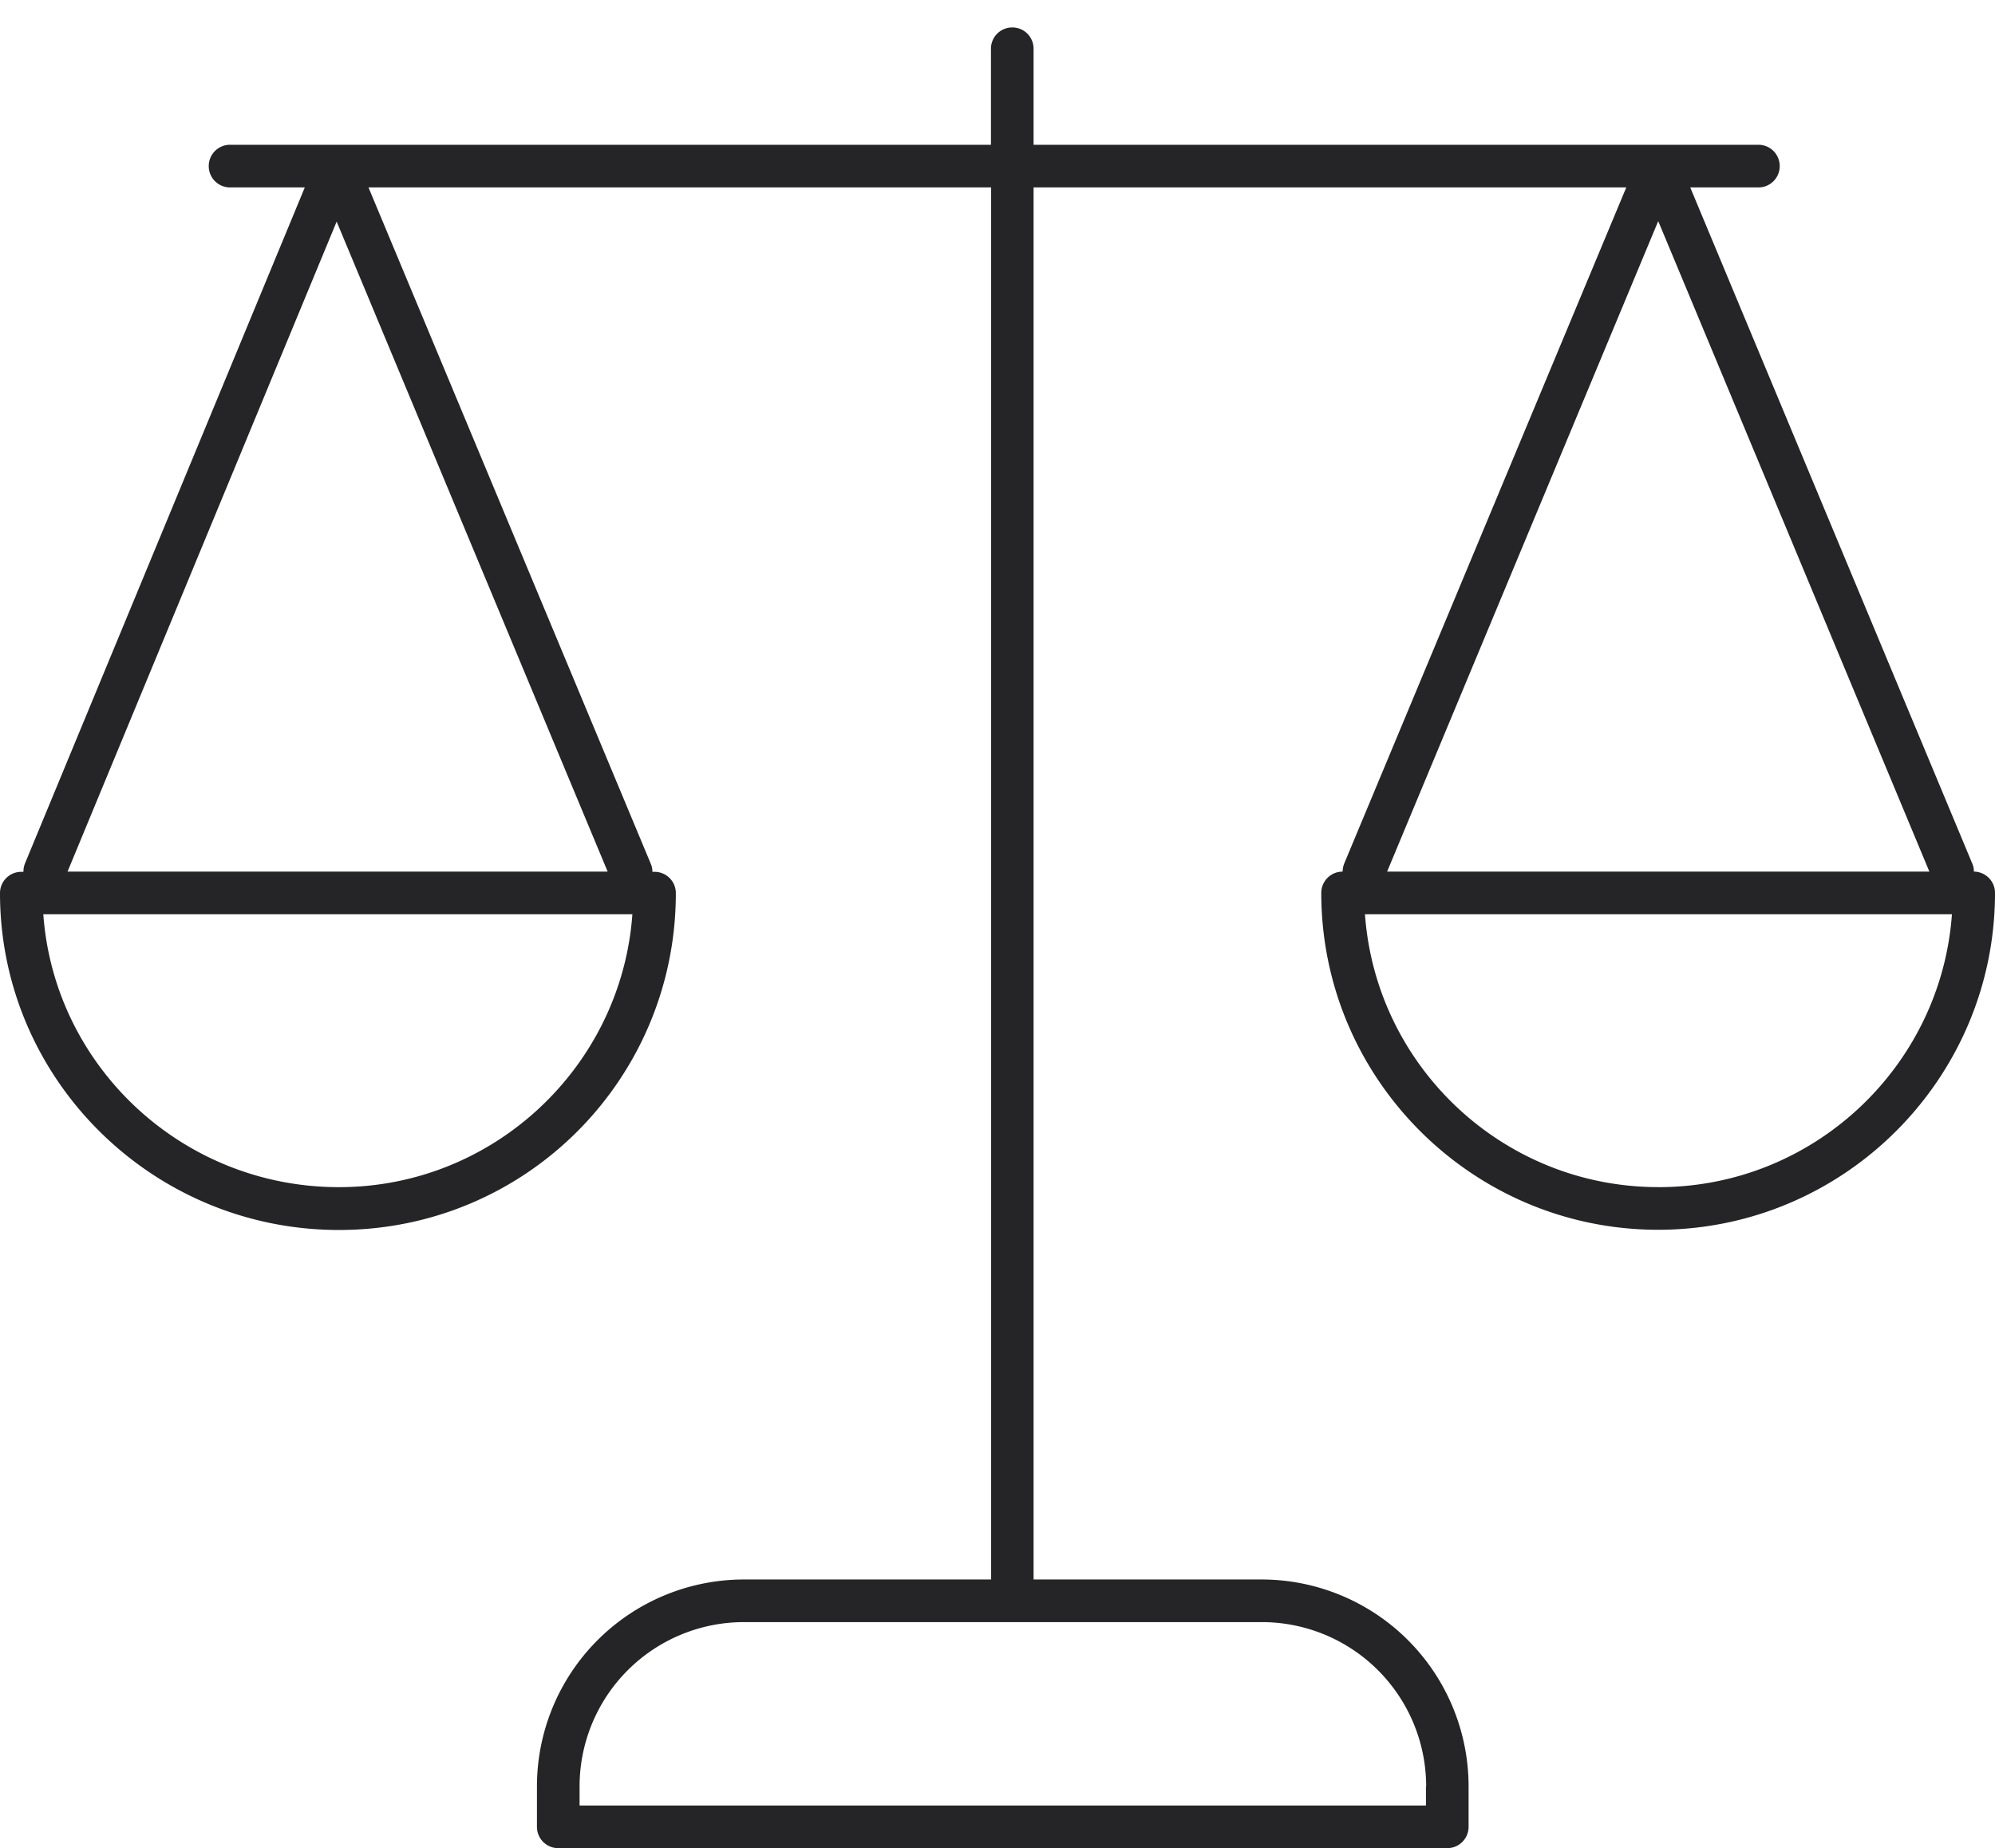 <svg xmlns="http://www.w3.org/2000/svg" width="68" height="63" fill="none"><path fill="#252527" d="M67.28 29.712a.654.654 0 0 0-.057-.28L57.612 6.389h2.323a.725.725 0 0 0 .727-.727.725.725 0 0 0-.727-.727H35.23V1.662a.725.725 0 0 0-.726-.727.725.725 0 0 0-.727.727v3.273H7.842a.725.725 0 0 0-.727.727c0 .403.324.727.727.727h2.547l-9.54 23.05a.745.745 0 0 0-.05.28H.727a.725.725 0 0 0-.727.727c0 6.331 5.18 11.482 11.554 11.482 6.374 0 11.482-5.151 11.482-11.482a.725.725 0 0 0-.727-.727h-.072a.655.655 0 0 0-.057-.28l-9.62-23.05h21.223v47.453h-8.431a7.057 7.057 0 0 0-7.05 7.05v1.381c0 .403.323.727.726.727H49.33a.725.725 0 0 0 .727-.727v-1.38a7.057 7.057 0 0 0-7.05-7.051H35.23V6.389h20.202L45.82 29.432a.784.784 0 0 0-.057.28.725.725 0 0 0-.727.727c0 6.33 5.151 11.482 11.482 11.482C62.848 41.92 68 36.77 68 30.439a.725.725 0 0 0-.727-.727h.008ZM11.548 40.468c-5.324 0-9.698-4.108-10.072-9.303h20.079c-.374 5.188-4.72 9.303-10 9.303h-.007ZM2.302 29.712l9.173-22.158 9.237 22.158H2.302Zm46.302 31.18v.655H19.755v-.655a5.603 5.603 0 0 1 5.598-5.597h17.661a5.603 5.603 0 0 1 5.597 5.597h-.007Zm7.921-53.345 9.238 22.165H47.28l9.237-22.165h.007Zm0 32.92c-5.288 0-9.626-4.107-10-9.301h20.007c-.374 5.187-4.712 9.302-10 9.302h-.007Z"/></svg>